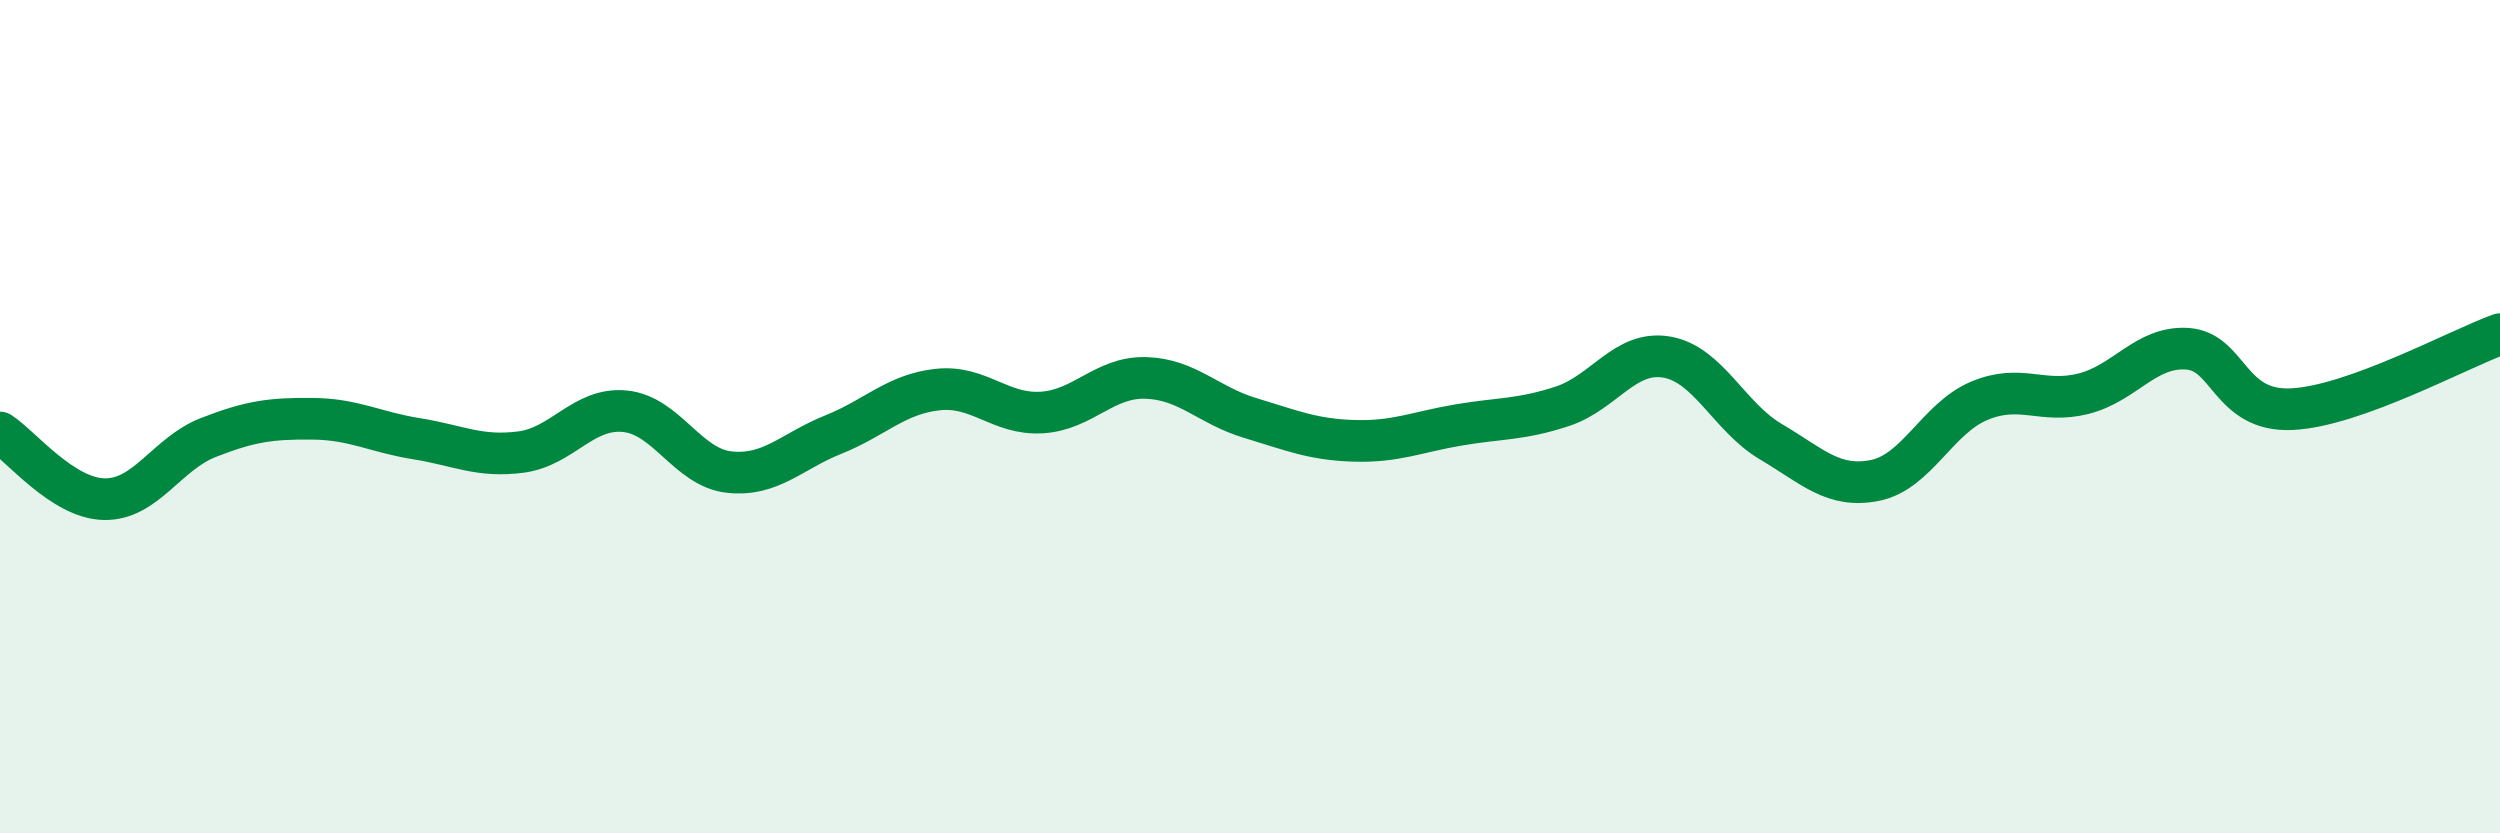 
    <svg width="60" height="20" viewBox="0 0 60 20" xmlns="http://www.w3.org/2000/svg">
      <path
        d="M 0,10.38 C 0.5,10.7 1.5,11.96 2.5,11.98 C 3.5,12 4,10.89 5,10.5 C 6,10.11 6.5,10.04 7.5,10.05 C 8.5,10.06 9,10.37 10,10.53 C 11,10.69 11.5,10.98 12.5,10.85 C 13.5,10.72 14,9.77 15,9.87 C 16,9.97 16.5,11.22 17.5,11.33 C 18.5,11.44 19,10.83 20,10.43 C 21,10.03 21.5,9.46 22.5,9.35 C 23.5,9.24 24,9.96 25,9.9 C 26,9.84 26.5,9.04 27.5,9.07 C 28.5,9.1 29,9.73 30,10.03 C 31,10.33 31.5,10.55 32.5,10.58 C 33.5,10.61 34,10.37 35,10.2 C 36,10.03 36.5,10.08 37.5,9.75 C 38.5,9.42 39,8.4 40,8.57 C 41,8.74 41.5,10.01 42.5,10.6 C 43.5,11.19 44,11.73 45,11.53 C 46,11.33 46.5,10.04 47.5,9.62 C 48.5,9.2 49,9.7 50,9.45 C 51,9.2 51.5,8.3 52.5,8.37 C 53.5,8.44 53.5,9.89 55,9.82 C 56.5,9.75 59,8.38 60,8.02L60 20L0 20Z"
        fill="#008740"
        opacity="0.1"
        stroke-linecap="round"
        stroke-linejoin="round"
      />
      <path
        d="M 0,10.38 C 0.5,10.7 1.5,11.96 2.5,11.98 C 3.5,12 4,10.89 5,10.5 C 6,10.11 6.5,10.04 7.5,10.05 C 8.5,10.06 9,10.37 10,10.53 C 11,10.69 11.5,10.98 12.5,10.85 C 13.5,10.72 14,9.77 15,9.87 C 16,9.97 16.5,11.22 17.5,11.33 C 18.5,11.44 19,10.83 20,10.43 C 21,10.03 21.5,9.46 22.5,9.35 C 23.5,9.24 24,9.96 25,9.9 C 26,9.84 26.5,9.04 27.5,9.07 C 28.5,9.1 29,9.73 30,10.03 C 31,10.33 31.5,10.55 32.5,10.58 C 33.5,10.61 34,10.37 35,10.2 C 36,10.03 36.5,10.08 37.5,9.75 C 38.5,9.42 39,8.4 40,8.57 C 41,8.74 41.5,10.01 42.5,10.6 C 43.5,11.19 44,11.73 45,11.53 C 46,11.33 46.5,10.04 47.5,9.62 C 48.5,9.2 49,9.7 50,9.45 C 51,9.2 51.5,8.3 52.5,8.37 C 53.5,8.44 53.5,9.89 55,9.82 C 56.5,9.75 59,8.38 60,8.02"
        stroke="#008740"
        stroke-width="1"
        fill="none"
        stroke-linecap="round"
        stroke-linejoin="round"
      />
    </svg>
  